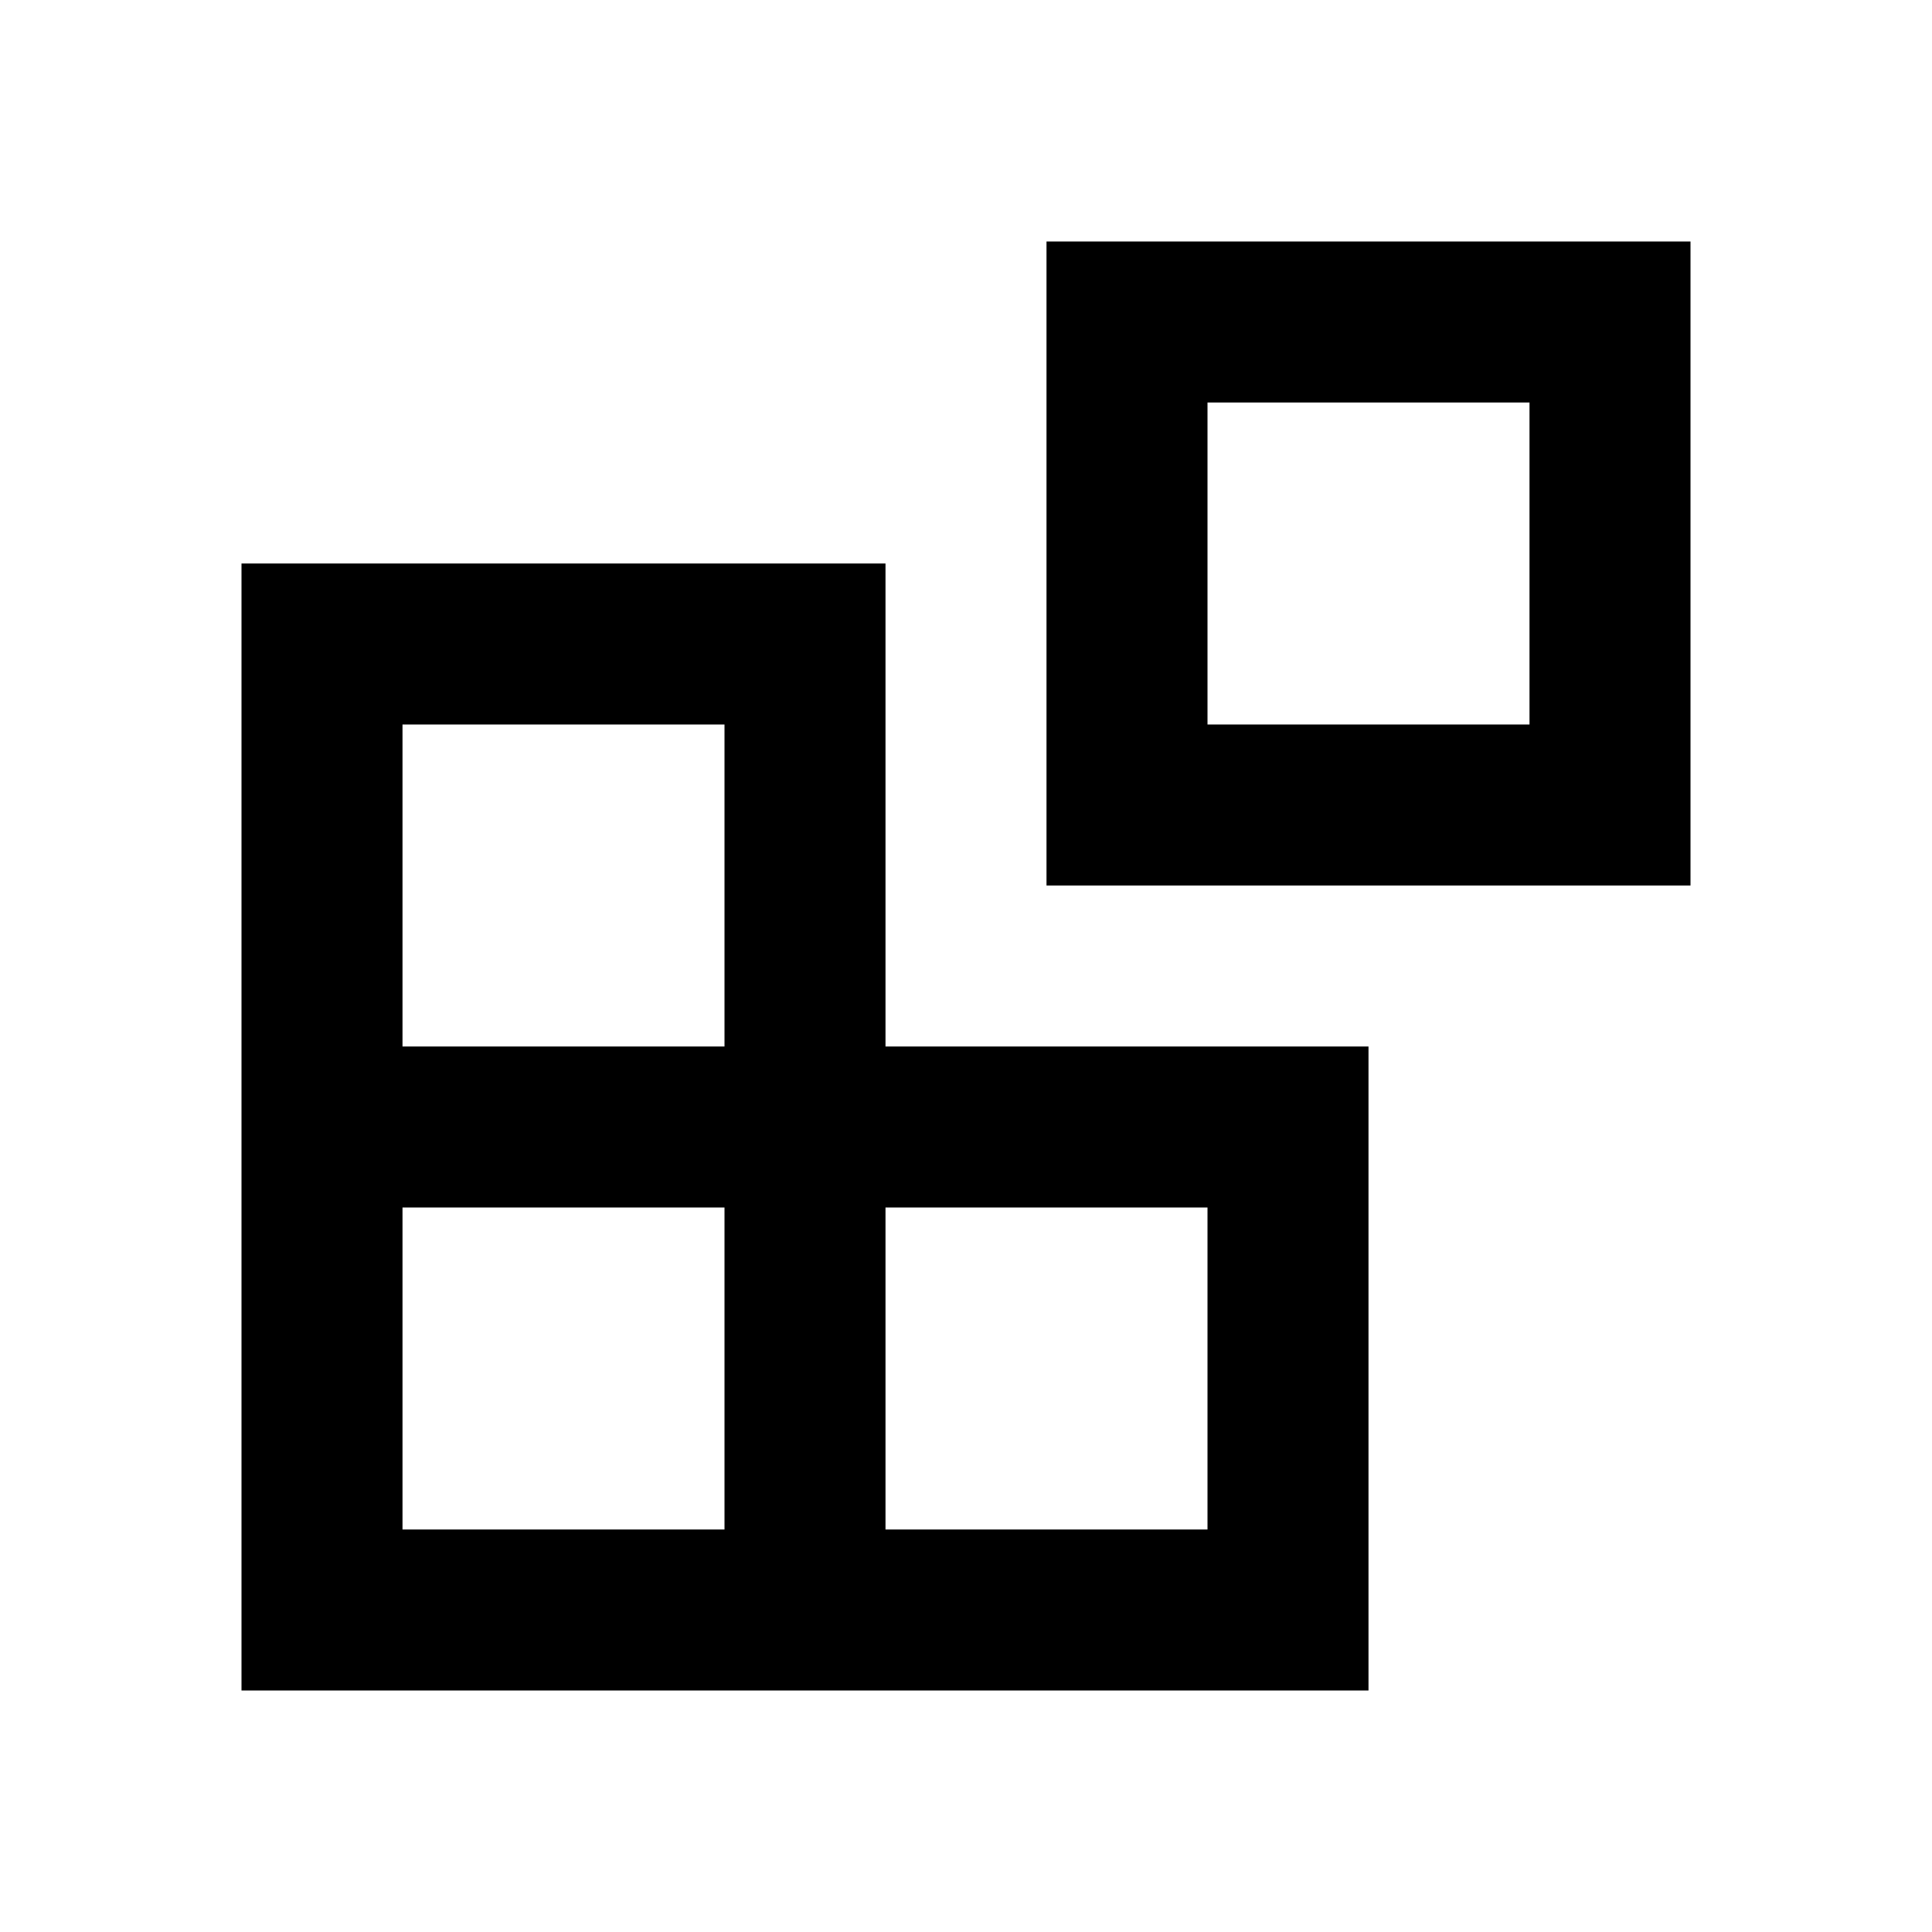 <?xml version="1.0" encoding="utf-8"?>
<svg width="800px" height="800px" viewBox="0 0 24 24" fill="none" xmlns="http://www.w3.org/2000/svg">
    <path fill-rule="evenodd" clip-rule="evenodd" d="M13 3H21V11H13V3ZM15 5H19V9H15V5Z" fill="#000000"/>
    <path fill-rule="evenodd" clip-rule="evenodd" d="M17 21V13H11V7H3V21H17ZM9 9H5V13H9V9ZM5 19L5 15H9V19H5ZM11 19V15H15V19H11Z" fill="#000000"/>
</svg>